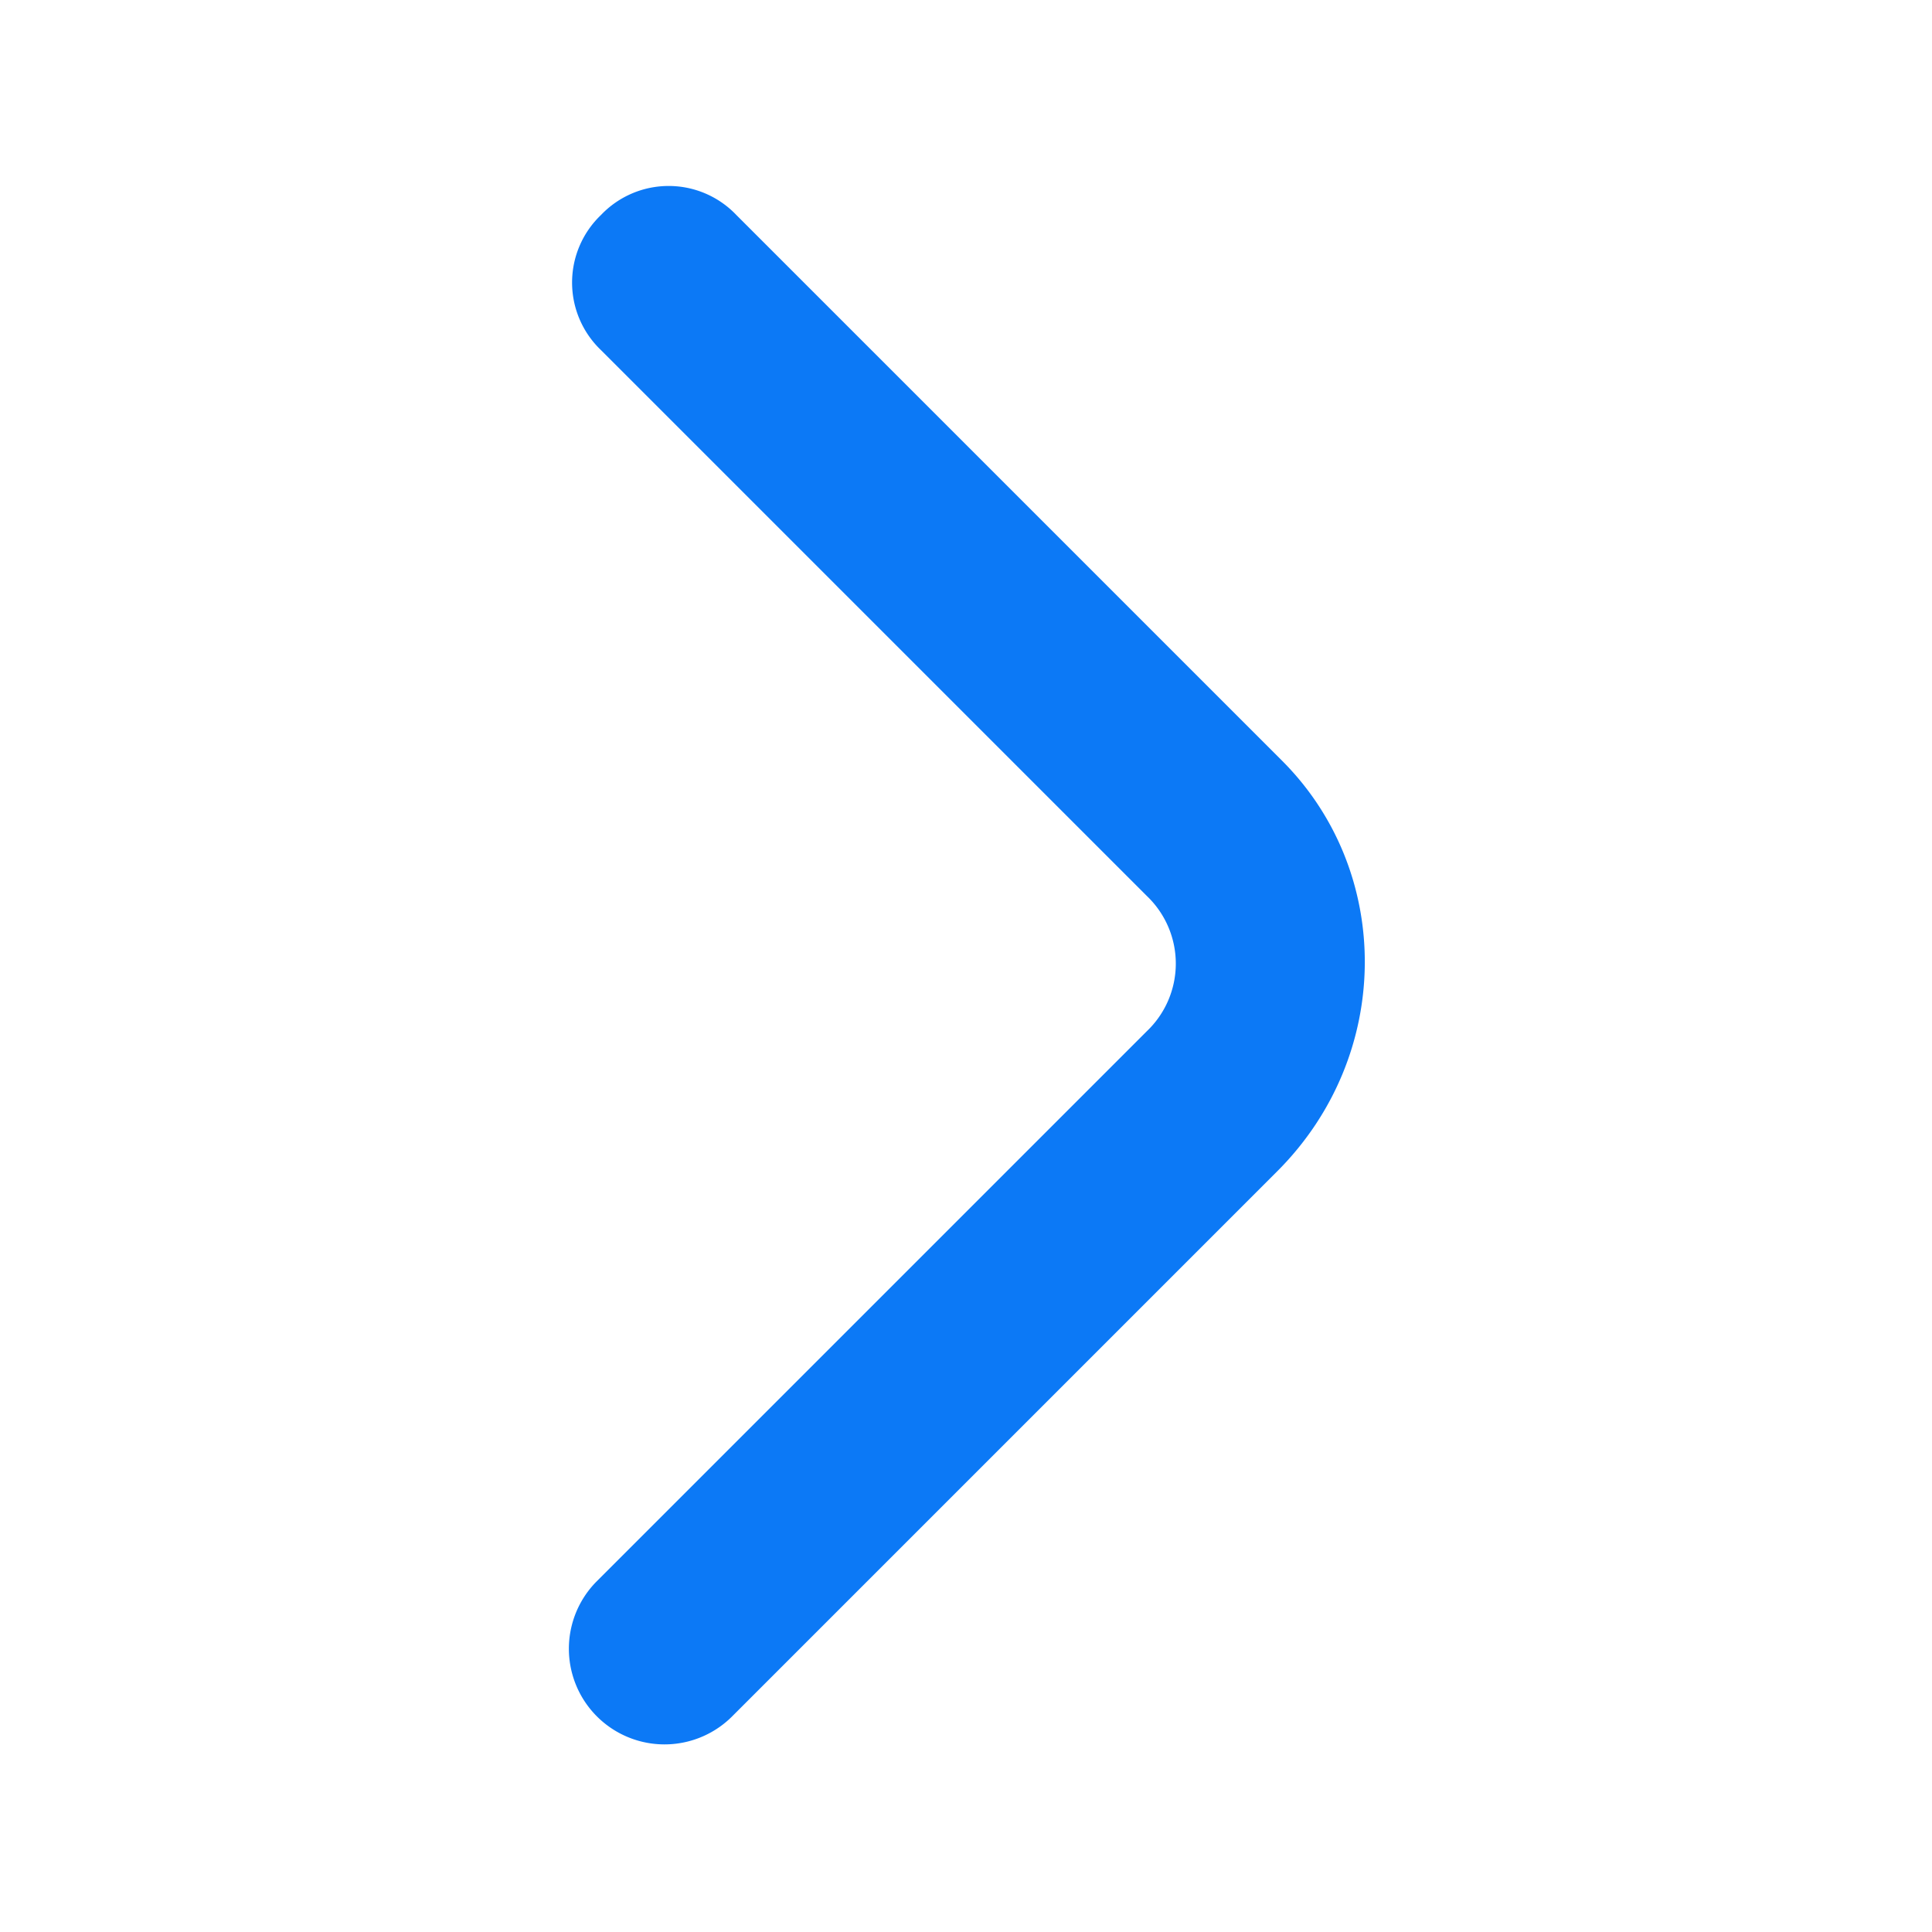 <svg data-name="Layer 1" viewBox="0 0 200 200" xmlns="http://www.w3.org/2000/svg"><path d="m132.72 78.75-56.5-56.5a9.67 9.67 0 0 0-14 0 9.67 9.67 0 0 0 0 14l56.5 56.5a9.67 9.67 0 0 1 0 14l-57 57a9.9 9.9 0 0 0 14 14l56.5-56.5c12-12 12-31 .5-42.5Z" fill="#0c79f6" class="fill-000000"></path></svg>